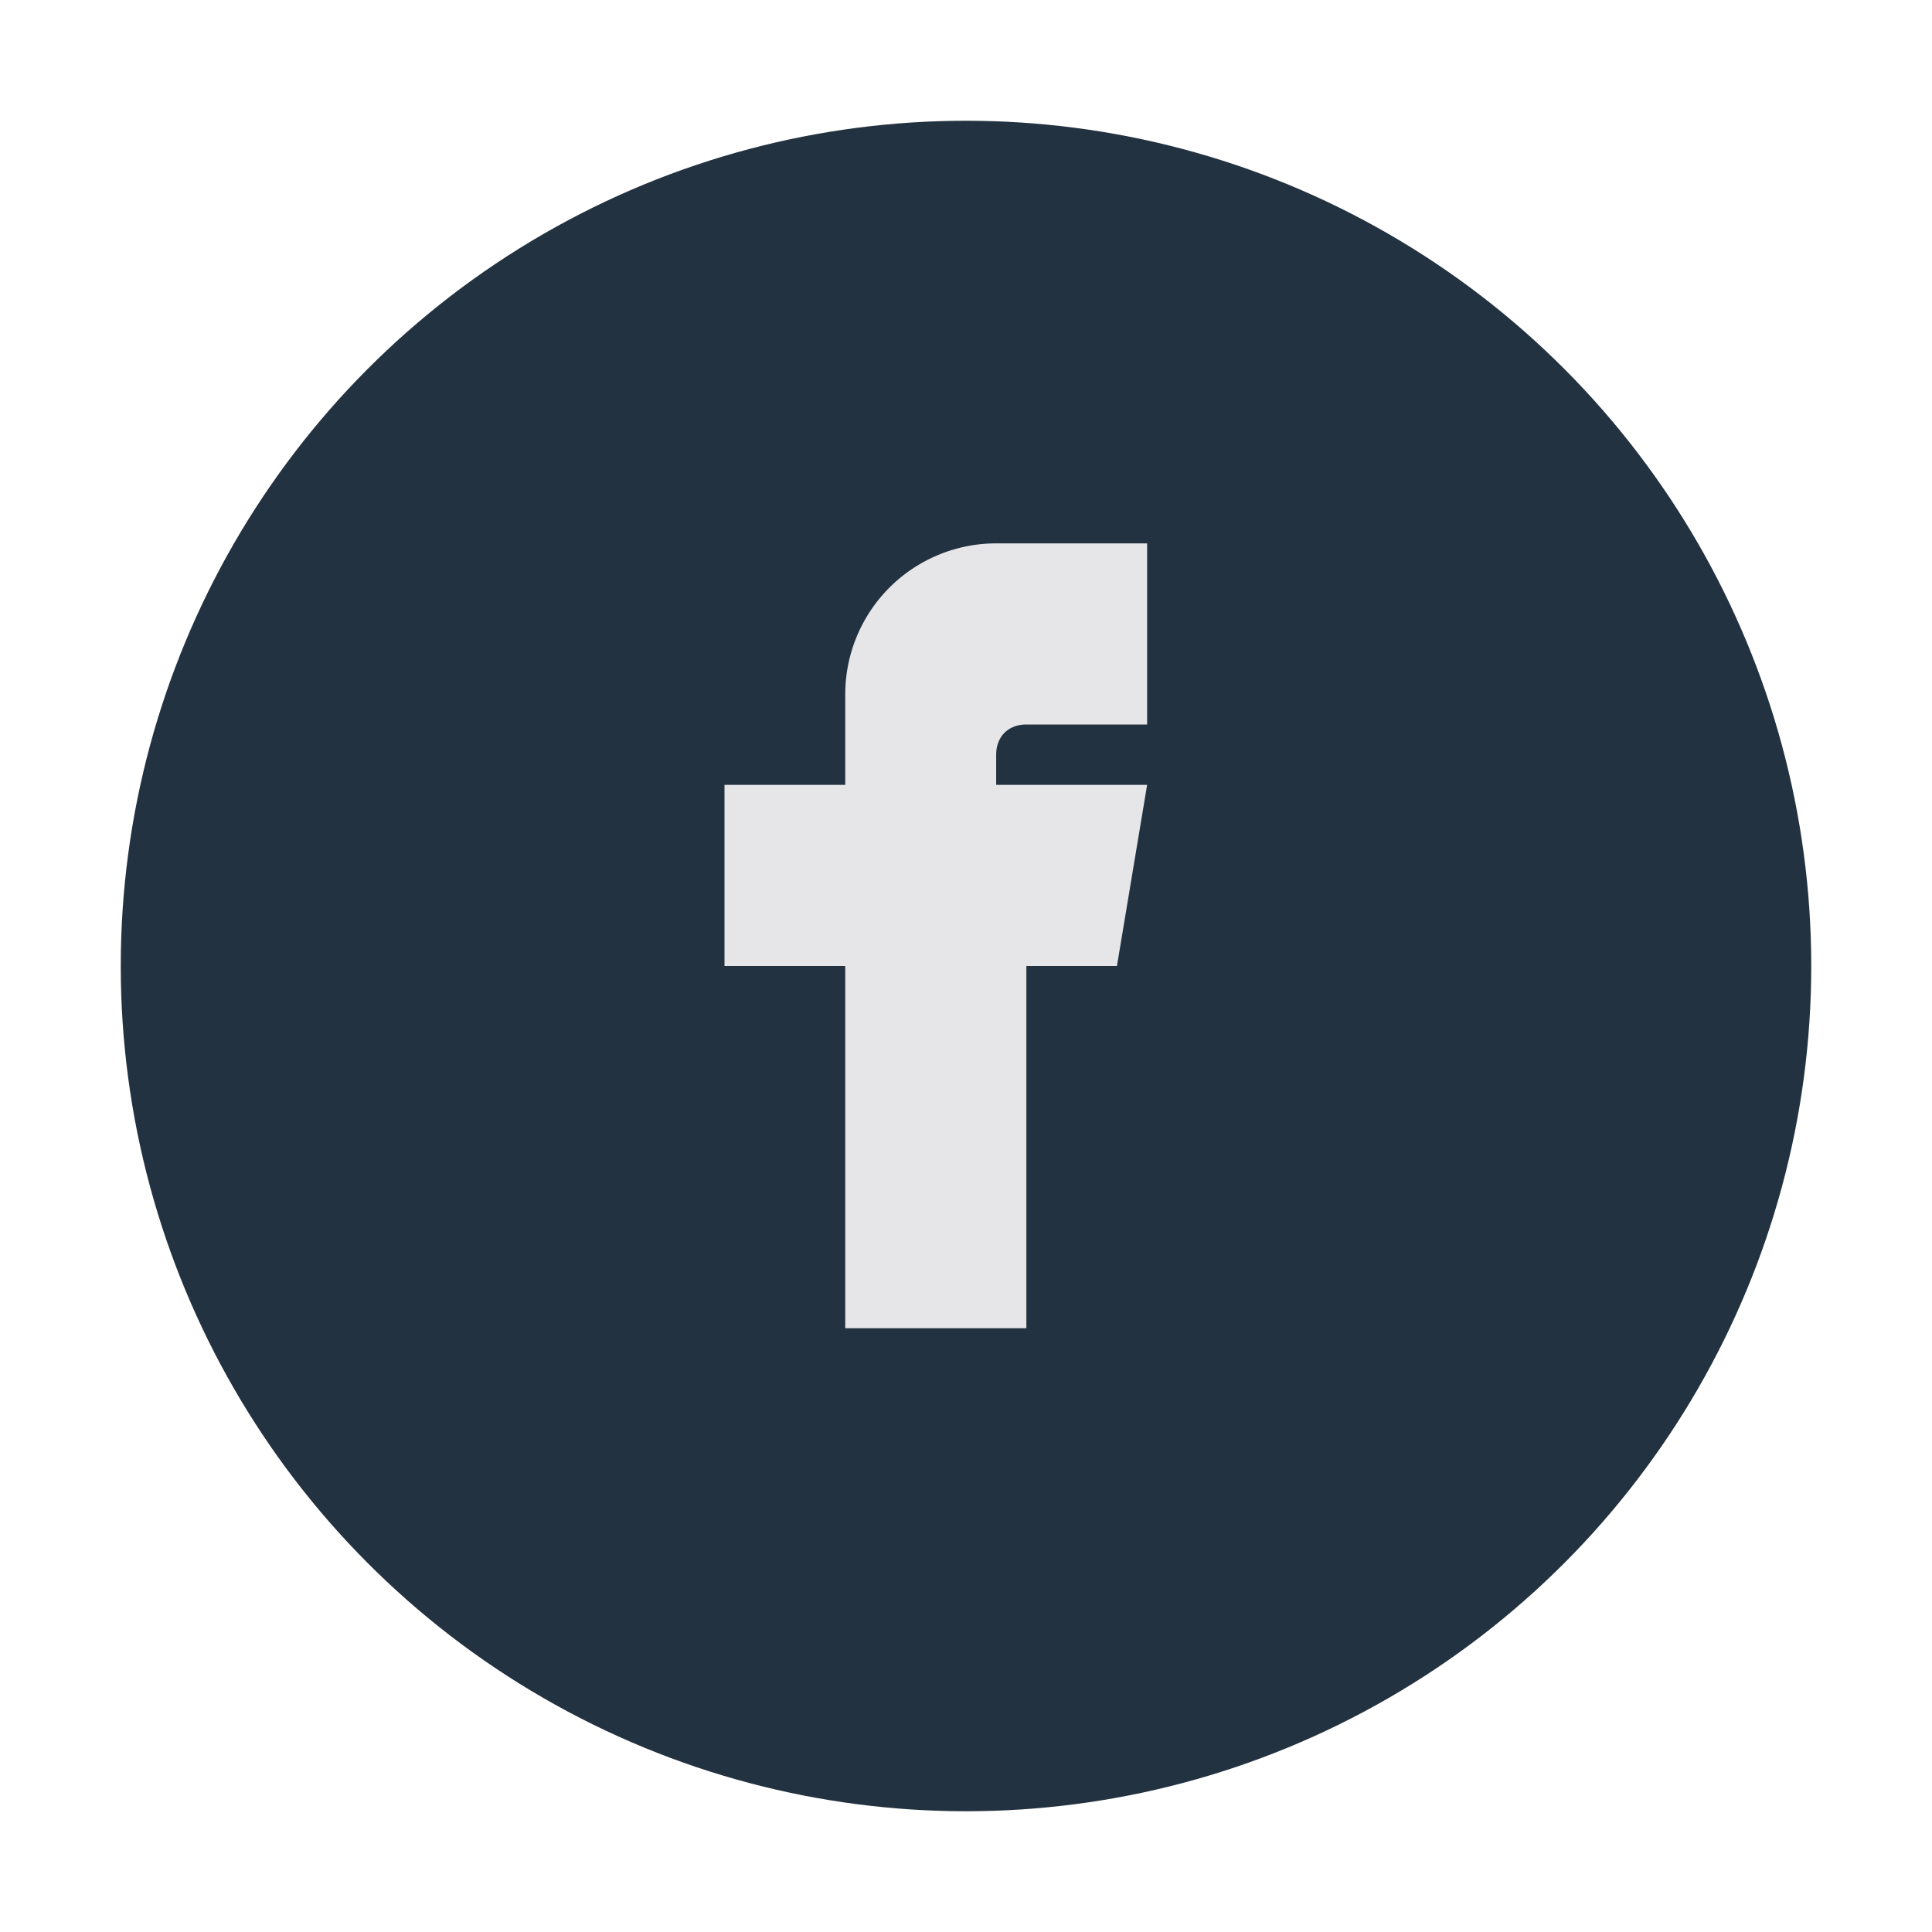 <?xml version="1.0" encoding="UTF-8"?>
<svg xmlns="http://www.w3.org/2000/svg" width="32" height="32" viewBox="0 0 32 32"><circle cx="16" cy="16" r="14" fill="#233240"/><path d="M19 16h-2v6h-3v-6h-2v-3h2V11.5A2.5 2.5 0 0 1 16.5 9h2.5v3h-2c-0.3 0-0.5 0.2-0.5 0.5V13h2.5l-0.5 3z" fill="#E6E6E9"/></svg>